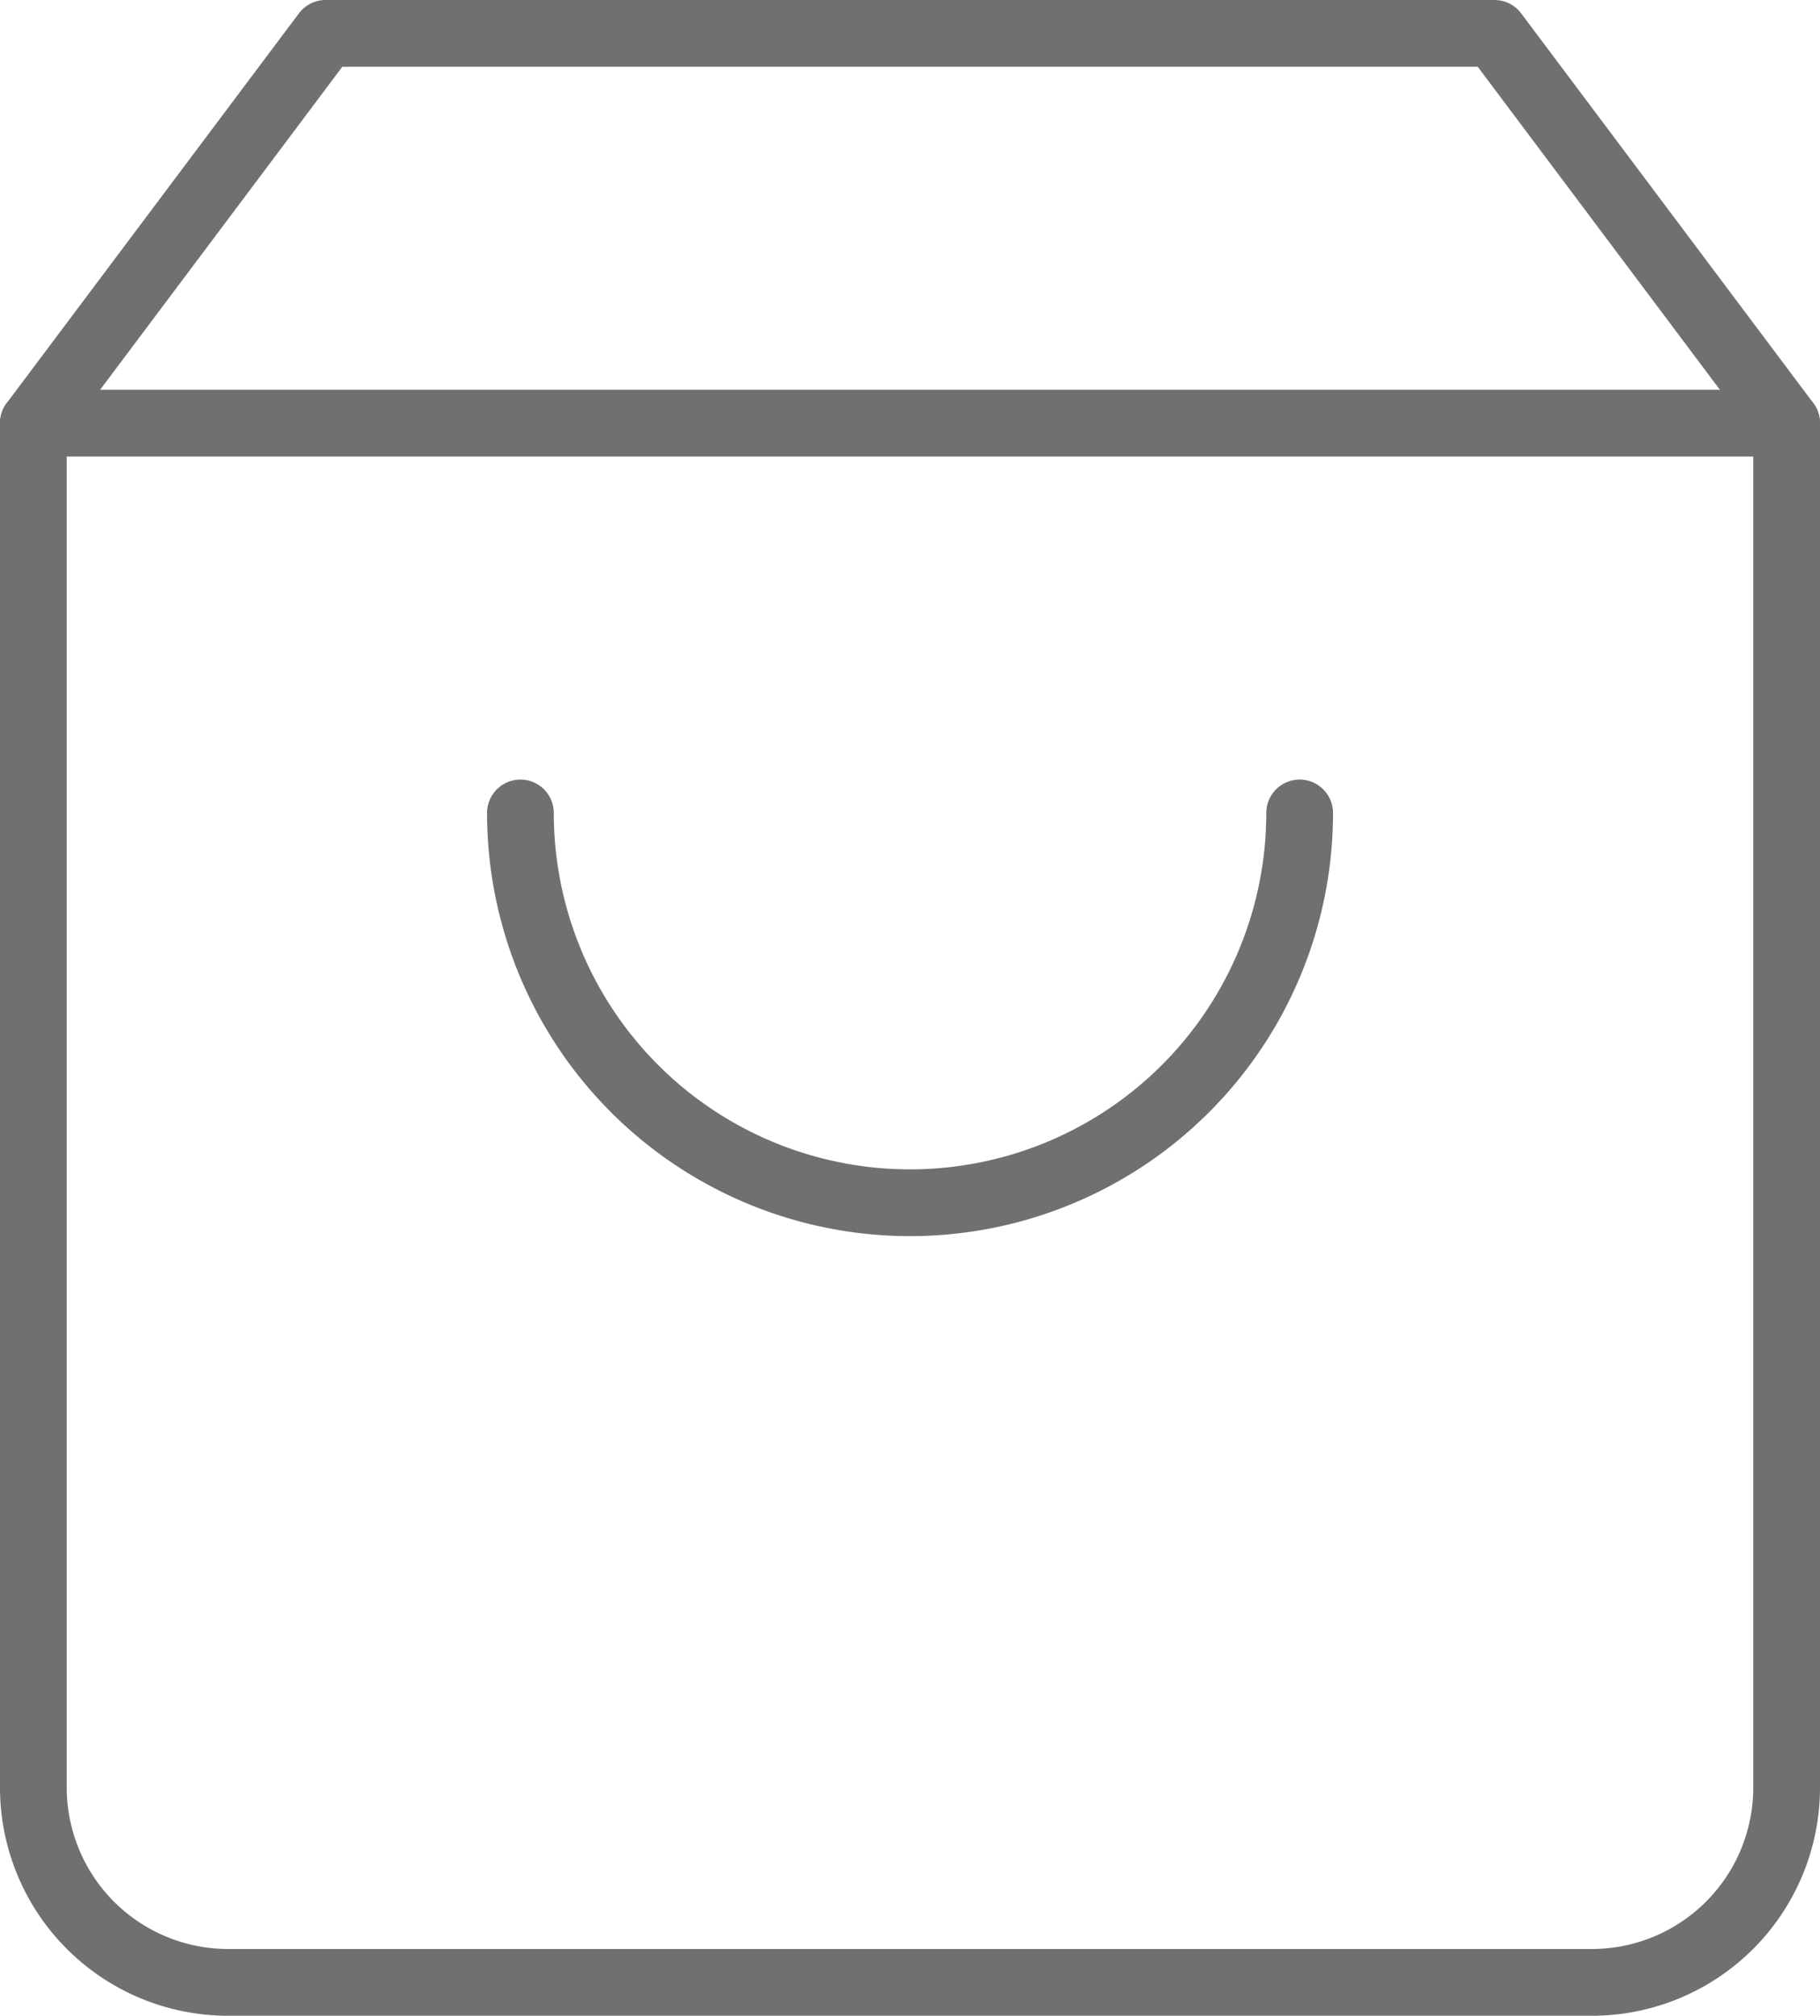 <svg xmlns="http://www.w3.org/2000/svg" width="27.271" height="30.191" viewBox="0 0 27.271 30.191"><defs><style>.a{fill:none;stroke:#707070;stroke-linecap:round;stroke-linejoin:round;}</style></defs><g transform="translate(0.5 0.5)"><path class="a" d="M8.879,3,4.5,8.838V29.272a2.919,2.919,0,0,0,2.919,2.919H27.852a2.919,2.919,0,0,0,2.919-2.919V8.838L26.393,3Z" transform="translate(-4.5 -3)"/><path class="a" d="M4.5,9H30.771" transform="translate(-4.5 -3.162)"/><path class="a" d="M23.676,15A5.838,5.838,0,1,1,12,15" transform="translate(-4.702 -3.324)"/></g></svg>